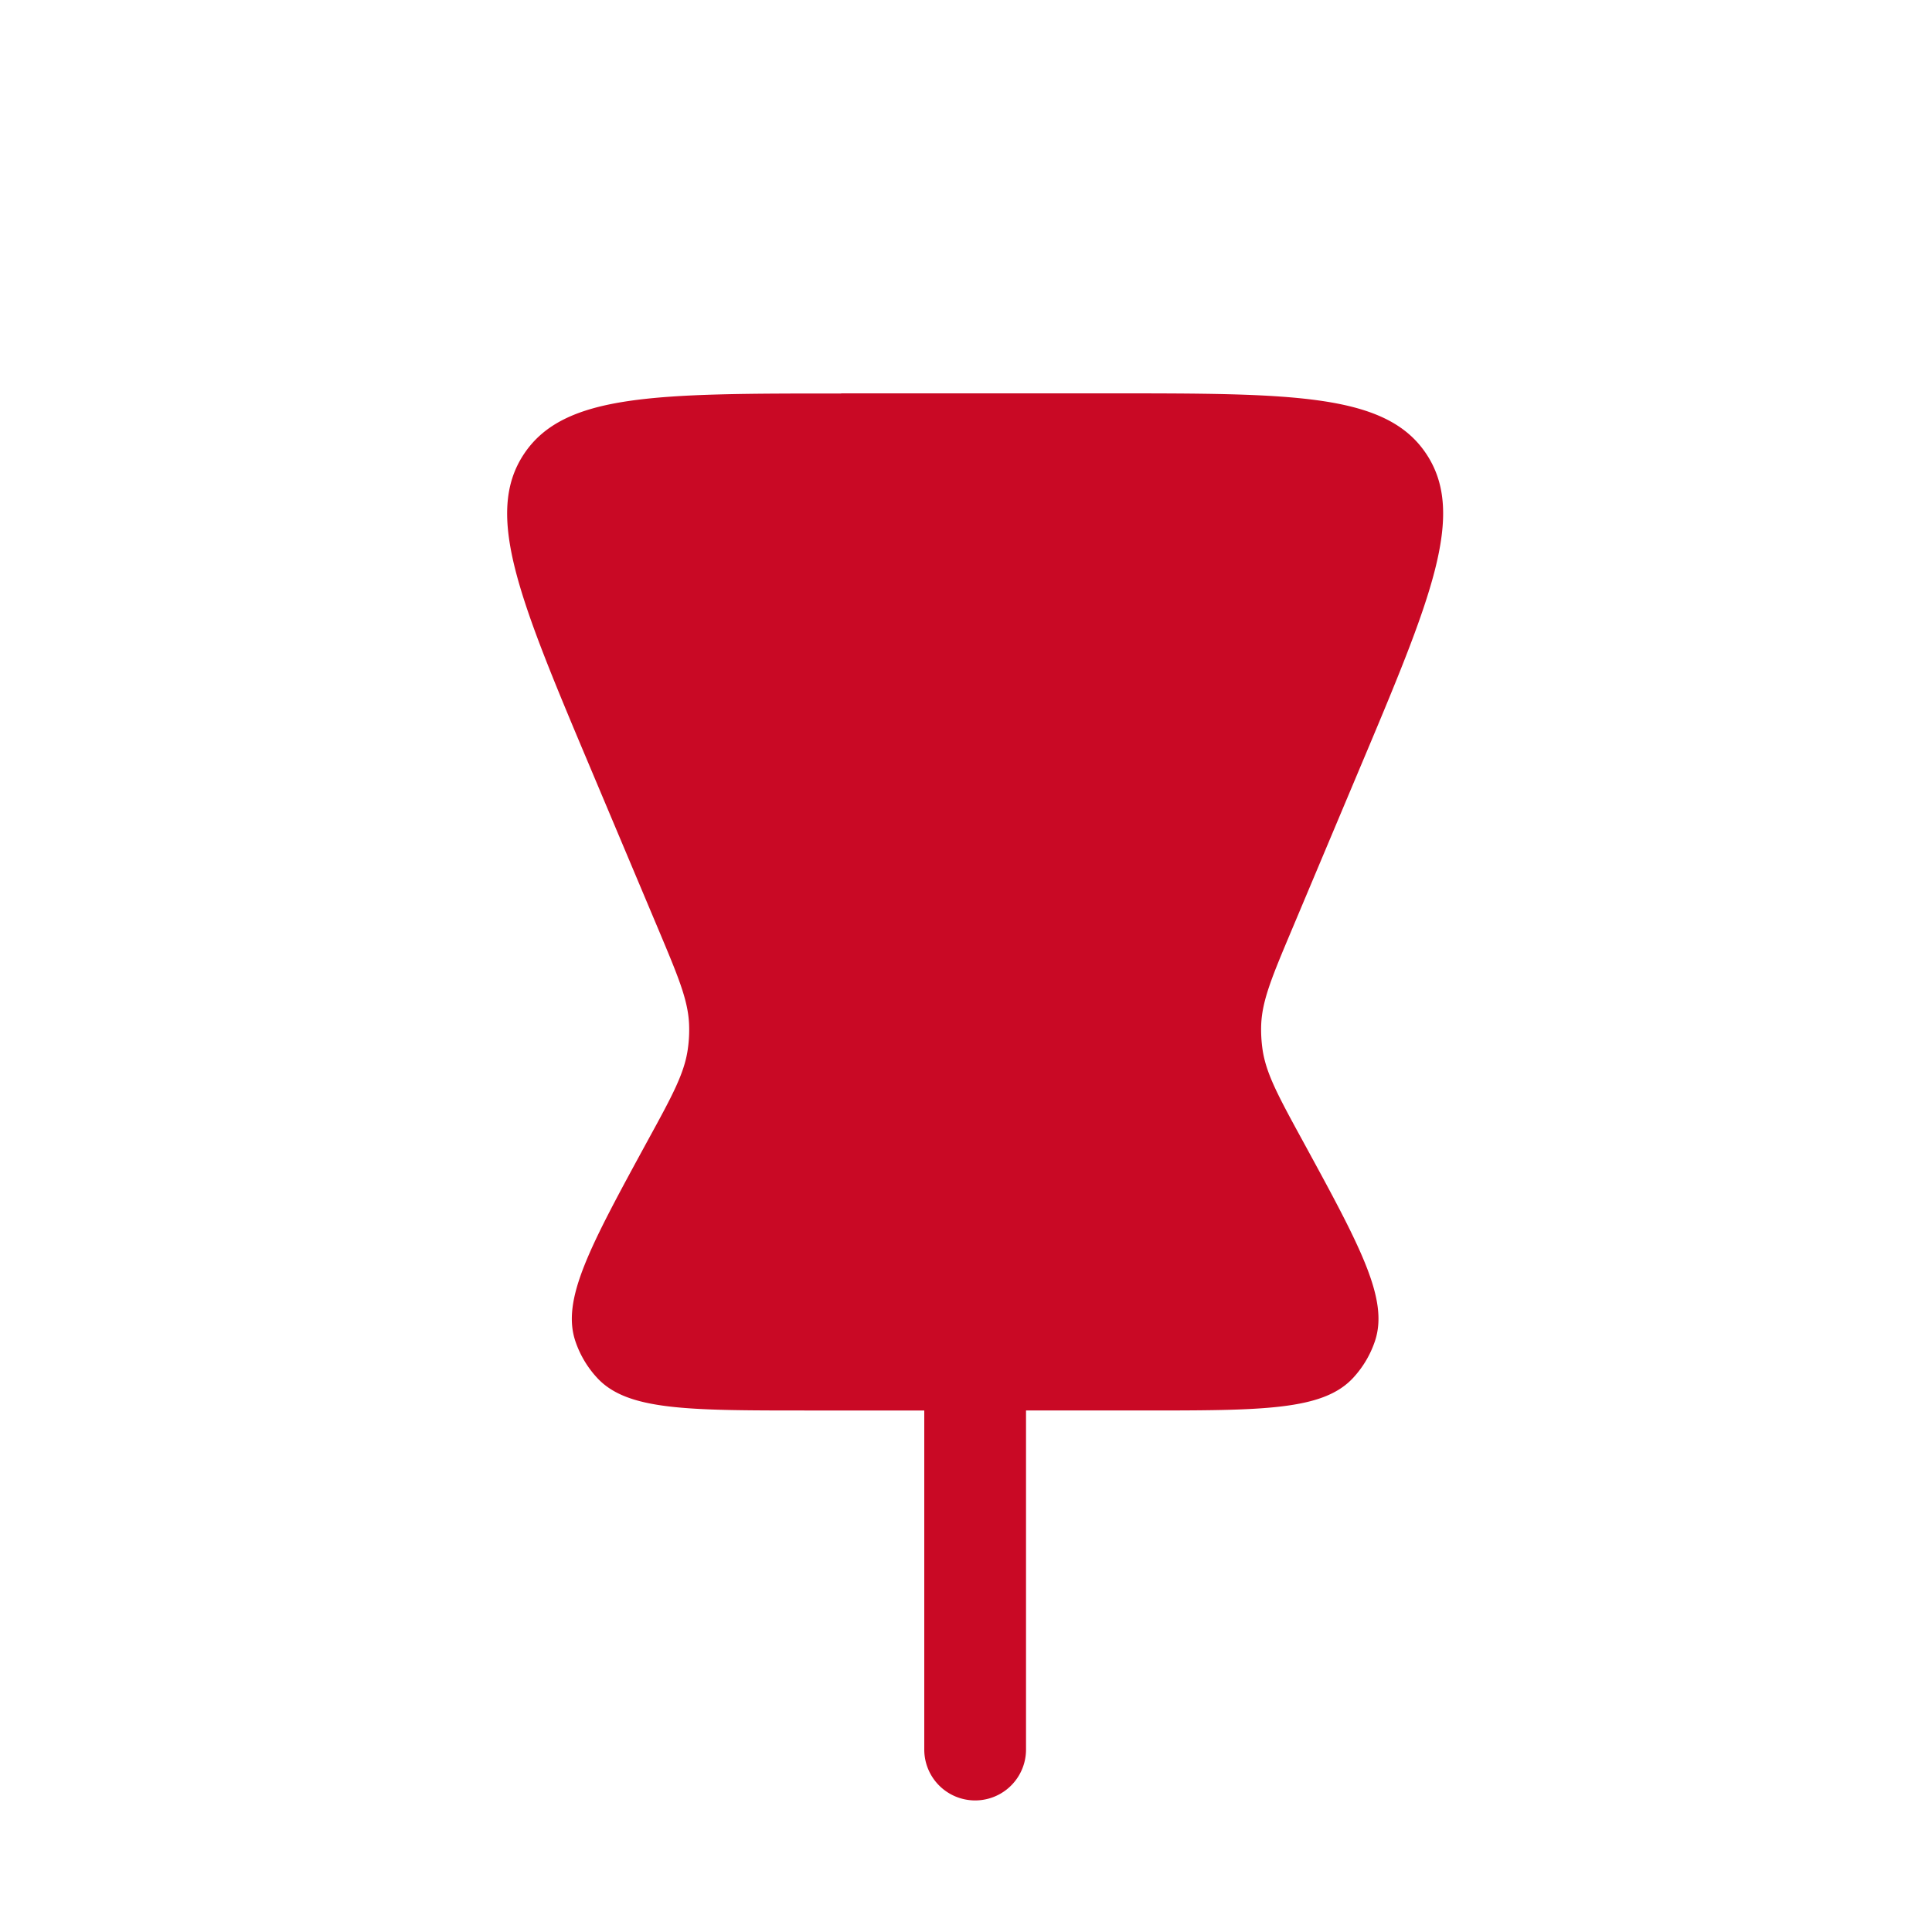 <svg width="30" height="30" viewBox="0 0 30 30" fill="none" xmlns="http://www.w3.org/2000/svg">
    <g clip-path="url(#2l9wrv1rxa)">
        <path d="M13.062 6.108h4.16c2.868 0 4.302 0 4.926.941.625.941.069 2.263-1.044 4.905l-1.043 2.479c-.307.729-.46 1.093-.477 1.473-.005.129.002.258.02.386.054.376.243.724.622 1.418.895 1.641 1.343 2.462 1.124 3.115a1.58 1.58 0 0 1-.34.572c-.469.505-1.404.505-3.273.505h-1.805v5.265a.79.79 0 1 1-1.58 0v-5.265h-1.805c-1.87 0-2.804 0-3.273-.505a1.579 1.579 0 0 1-.34-.572c-.218-.653.23-1.474 1.124-3.115.38-.694.569-1.042.622-1.418a2.11 2.11 0 0 0 .02-.386c-.016-.38-.17-.744-.476-1.473L9.18 11.954C8.067 9.313 7.511 7.99 8.136 7.05c.625-.94 2.058-.94 4.926-.94z" fill="#C90925"/>
    </g>
    <defs>
        <clipPath id="2l9wrv1rxa">
            <path fill="#fff" d="M0 0h30v30H0z"/>
        </clipPath>
    </defs>
</svg>
